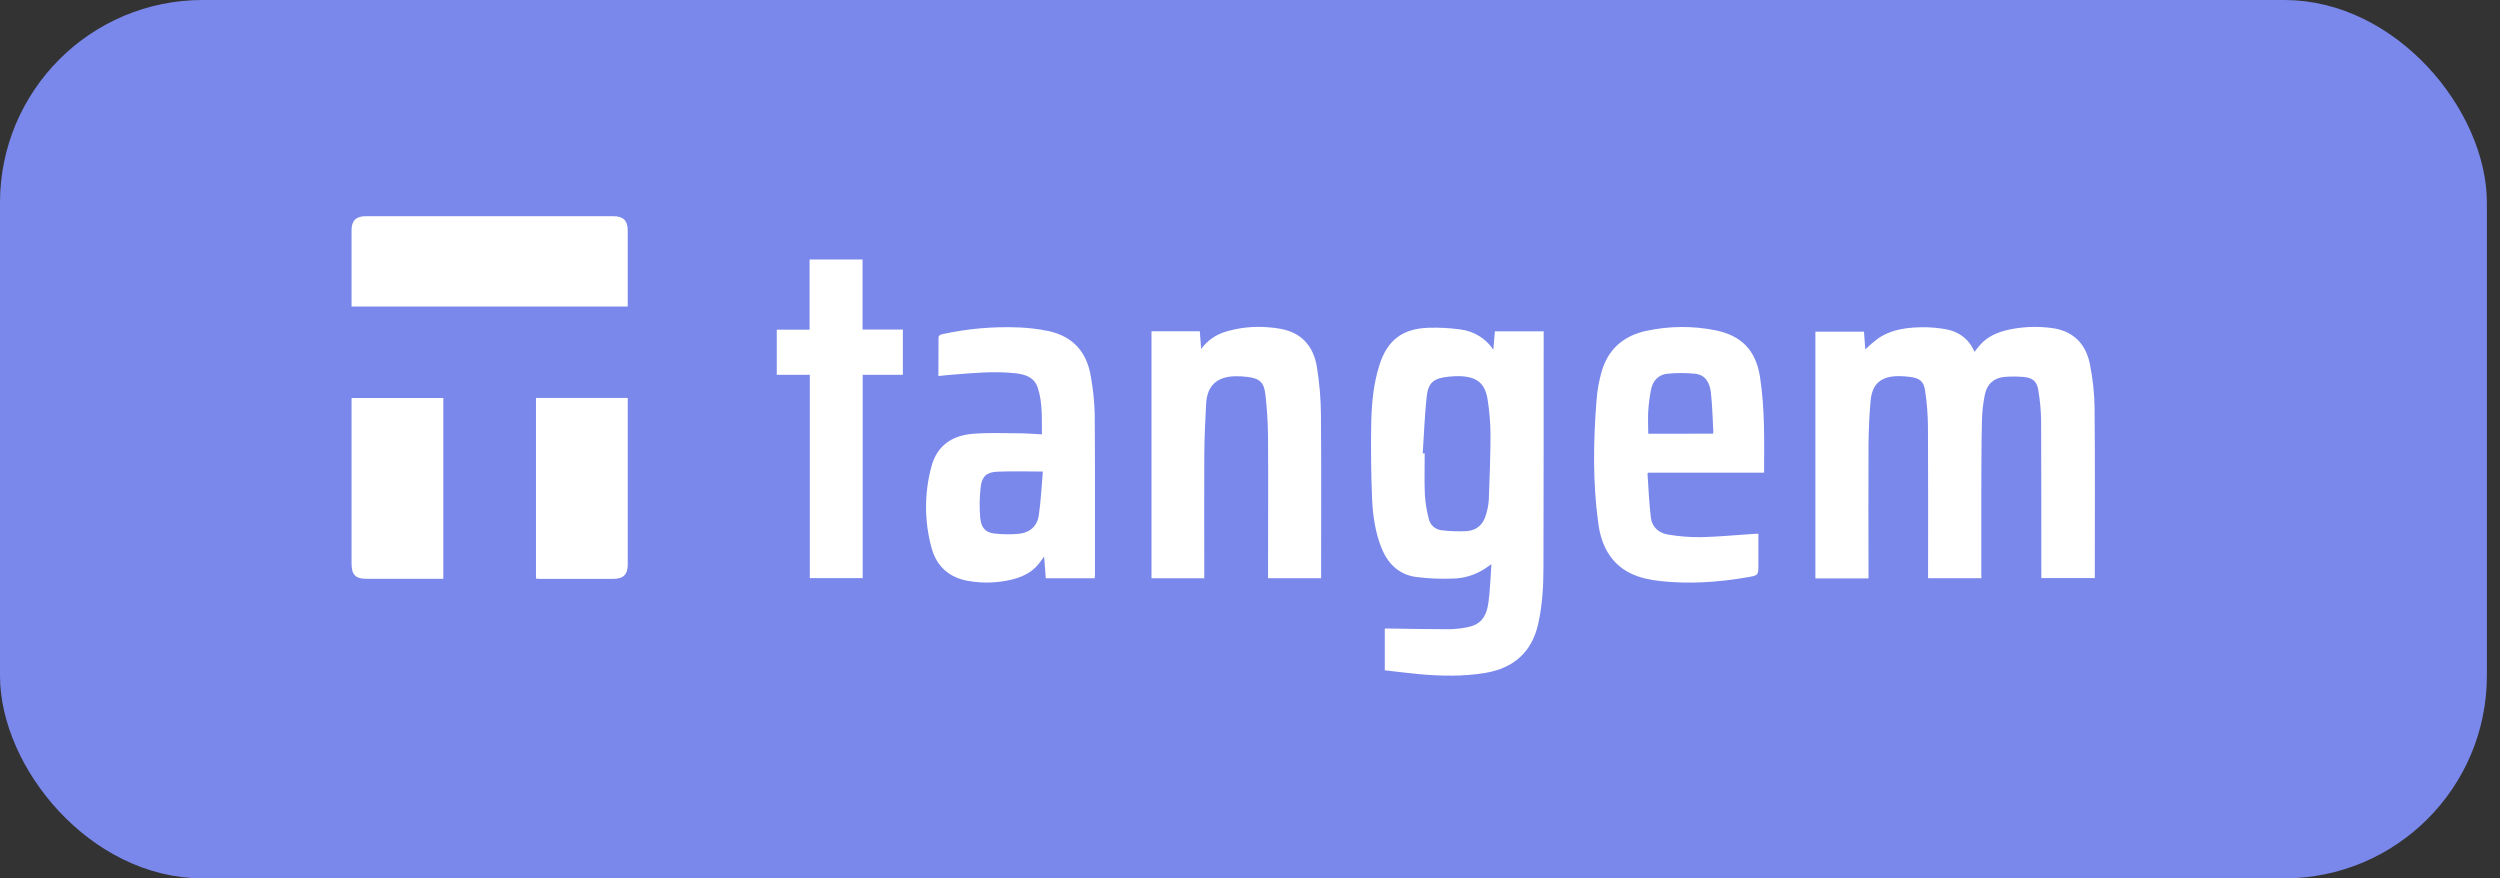 <?xml version="1.0" encoding="UTF-8"?> <svg xmlns="http://www.w3.org/2000/svg" width="185" height="65" viewBox="0 0 185 65" fill="none"><rect x="0" y="0" width="185" height="65" fill="#333333" stroke="none"/><rect x="1.194" y="1.194" width="181.641" height="62.611" rx="13.806" fill="#7A88EB"></rect><rect x="1.194" y="1.194" width="181.641" height="62.611" rx="13.806" stroke="#7A88EB" stroke-width="2.389"></rect><g clip-path="url(#clip0_5765_34417)"><path d="M146.622 42.788H142.678V42.359C142.678 38.757 142.691 35.154 142.669 31.552C142.659 30.667 142.589 29.784 142.458 28.908C142.359 28.208 142.032 27.97 141.312 27.887C141.03 27.851 140.745 27.832 140.461 27.832C139.194 27.851 138.541 28.401 138.426 29.642C138.326 30.72 138.284 31.804 138.27 32.887C138.251 36.07 138.27 39.253 138.27 42.435V42.8H134.339V24.541H137.933C137.967 25.001 138.003 25.469 138.032 25.851C138.337 25.559 138.659 25.285 138.998 25.032C140.062 24.315 141.286 24.211 142.525 24.215C142.927 24.224 143.328 24.259 143.725 24.319C144.821 24.459 145.653 24.977 146.115 26.038C146.272 25.842 146.399 25.657 146.556 25.489C147.116 24.872 147.853 24.574 148.648 24.396C149.667 24.178 150.716 24.133 151.75 24.263C153.297 24.436 154.328 25.328 154.651 26.943C154.869 28.015 154.986 29.106 154.999 30.2C155.038 34.292 155.015 38.384 155.015 42.477V42.778H151.058V42.367C151.058 38.624 151.058 34.882 151.043 31.14C151.032 30.372 150.961 29.605 150.83 28.848C150.725 28.208 150.404 27.953 149.741 27.895C149.284 27.856 148.824 27.854 148.367 27.888C147.562 27.949 147.048 28.414 146.887 29.172C146.752 29.81 146.677 30.459 146.663 31.111C146.623 32.894 146.623 34.678 146.616 36.461C146.616 38.422 146.616 40.384 146.616 42.337L146.622 42.788Z" fill="white"></path><path d="M114.231 24.518V24.855C114.231 30.522 114.231 36.189 114.217 41.855C114.217 43.323 114.143 44.797 113.81 46.231C113.34 48.254 112.016 49.437 109.933 49.791C108.275 50.071 106.613 50.033 104.949 49.881C104.129 49.804 103.309 49.697 102.474 49.601V46.513C102.616 46.513 102.758 46.513 102.889 46.513C104.319 46.532 105.75 46.565 107.181 46.563C107.642 46.559 108.1 46.512 108.552 46.423C109.513 46.242 109.987 45.723 110.145 44.589C110.271 43.681 110.287 42.758 110.366 41.743C110.112 41.92 109.952 42.047 109.777 42.15C109.102 42.566 108.325 42.795 107.529 42.813C106.599 42.852 105.668 42.811 104.745 42.691C103.487 42.498 102.683 41.688 102.223 40.529C101.763 39.371 101.583 38.115 101.533 36.873C101.461 35.086 101.439 33.302 101.468 31.52C101.49 29.994 101.61 28.47 102.082 26.999C102.663 25.186 103.766 24.322 105.686 24.256C106.475 24.229 107.265 24.269 108.046 24.376C108.543 24.434 109.02 24.598 109.445 24.858C109.871 25.117 110.233 25.465 110.507 25.878C110.55 25.384 110.585 24.965 110.622 24.518H114.231ZM105.286 33.553H105.428C105.428 34.577 105.395 35.602 105.441 36.625C105.479 37.215 105.574 37.801 105.725 38.373C105.768 38.6 105.886 38.807 106.059 38.964C106.232 39.12 106.451 39.216 106.684 39.239C107.301 39.315 107.924 39.336 108.545 39.302C109.326 39.245 109.798 38.757 109.984 38.016C110.08 37.693 110.143 37.36 110.17 37.024C110.23 35.396 110.295 33.768 110.298 32.139C110.29 31.301 110.222 30.465 110.095 29.637C109.912 28.376 109.326 27.887 108.033 27.835C107.749 27.83 107.464 27.844 107.181 27.877C106.094 27.985 105.688 28.305 105.571 29.373C105.425 30.763 105.375 32.16 105.282 33.553H105.286Z" fill="white"></path><path d="M81.006 42.794H77.387C77.349 42.278 77.31 41.763 77.266 41.185C77.083 41.429 76.951 41.629 76.795 41.81C76.284 42.403 75.603 42.711 74.855 42.892C73.807 43.143 72.717 43.176 71.655 42.99C70.257 42.749 69.33 41.936 68.948 40.589C68.397 38.613 68.387 36.528 68.92 34.548C69.307 33.03 70.401 32.243 71.927 32.107C73.029 32.009 74.145 32.055 75.254 32.061C75.853 32.061 76.453 32.111 77.1 32.141C77.087 30.968 77.161 29.814 76.796 28.697C76.538 27.911 75.868 27.7 75.129 27.62C73.593 27.452 72.061 27.6 70.529 27.721C70.179 27.747 69.831 27.788 69.441 27.827C69.441 26.846 69.441 25.892 69.451 24.94C69.451 24.871 69.58 24.763 69.665 24.744C71.546 24.323 73.474 24.151 75.4 24.231C76.132 24.259 76.859 24.348 77.576 24.496C79.422 24.891 80.438 26.08 80.725 27.88C80.888 28.786 80.983 29.703 81.009 30.622C81.04 34.597 81.025 38.571 81.026 42.546C81.02 42.614 81.01 42.684 81.006 42.794ZM77.172 34.894C75.961 34.894 74.875 34.856 73.794 34.906C73.001 34.944 72.659 35.259 72.57 36.045C72.484 36.782 72.471 37.526 72.532 38.266C72.599 39.052 72.911 39.398 73.573 39.479C74.168 39.548 74.768 39.556 75.365 39.503C76.203 39.431 76.756 38.942 76.873 38.124C77.023 37.074 77.075 36.014 77.172 34.894Z" fill="white"></path><path d="M89.114 42.791H85.211V24.516H88.786C88.817 24.93 88.849 25.332 88.885 25.825C89.332 25.211 89.971 24.76 90.704 24.543C91.736 24.235 92.819 24.126 93.892 24.222C94.234 24.245 94.574 24.292 94.909 24.362C96.434 24.693 97.218 25.735 97.452 27.164C97.64 28.325 97.74 29.498 97.75 30.674C97.784 34.567 97.762 38.46 97.762 42.355V42.789H93.835V42.415C93.835 39.046 93.855 35.676 93.835 32.309C93.823 31.26 93.757 30.213 93.637 29.172C93.539 28.281 93.188 27.992 92.286 27.889C91.993 27.852 91.698 27.836 91.403 27.841C90.041 27.877 89.327 28.541 89.253 29.883C89.184 31.144 89.127 32.397 89.118 33.655C89.1 36.558 89.118 39.46 89.118 42.363L89.114 42.791Z" fill="white"></path><path d="M130.542 34.975H121.979C121.942 35.015 121.913 35.034 121.915 35.049C121.991 36.139 122.033 37.232 122.166 38.315C122.251 39.007 122.752 39.451 123.444 39.559C124.235 39.693 125.036 39.757 125.838 39.751C127.124 39.724 128.41 39.598 129.695 39.514C129.822 39.505 129.952 39.501 130.121 39.492V41.772C130.121 42.568 130.121 42.577 129.321 42.715C127.17 43.088 125.003 43.236 122.828 42.995C121.398 42.836 120.074 42.418 119.177 41.187C118.639 40.447 118.392 39.602 118.271 38.718C117.859 35.688 117.903 32.649 118.145 29.612C118.199 28.904 118.323 28.203 118.515 27.519C118.988 25.856 120.13 24.844 121.835 24.482C123.503 24.121 125.228 24.104 126.903 24.434C128.862 24.819 129.929 25.911 130.238 27.882C130.603 30.213 130.549 32.571 130.542 34.975ZM126.755 32.092C126.772 32.056 126.783 32.017 126.789 31.978C126.734 30.997 126.714 30.024 126.606 29.054C126.528 28.362 126.226 27.73 125.415 27.653C124.749 27.589 124.078 27.589 123.411 27.653C122.725 27.718 122.309 28.169 122.177 28.826C122.074 29.351 122.004 29.882 121.97 30.416C121.936 30.968 121.97 31.524 121.97 32.097L126.755 32.092Z" fill="white"></path><path d="M26.016 22.684V22.393C26.016 20.598 26.016 18.803 26.016 17.009C26.016 16.336 26.357 16 27.04 16H45.408C46.118 16 46.449 16.333 46.451 17.028C46.451 18.904 46.451 20.78 46.451 22.684H26.016Z" fill="white"></path><path d="M59.926 27.736H57.481V24.396H59.91V19.203H63.829V24.386H66.811V27.735H63.839V42.781H59.926V27.736Z" fill="white"></path><path d="M32.806 42.833H32.459C30.686 42.833 28.913 42.833 27.14 42.833C26.309 42.833 26.016 42.537 26.016 41.712V29.454H32.806V42.833Z" fill="white"></path><path d="M46.452 29.446V29.77C46.452 33.779 46.452 37.787 46.452 41.796C46.452 42.496 46.131 42.833 45.42 42.835C43.588 42.835 41.755 42.835 39.923 42.835C39.842 42.835 39.763 42.823 39.662 42.816V29.446H46.452Z" fill="white"></path></g><defs><clipPath id="clip0_5765_34417"><rect width="129" height="34" fill="white" transform="translate(26.015 16)"></rect></clipPath></defs></svg> 